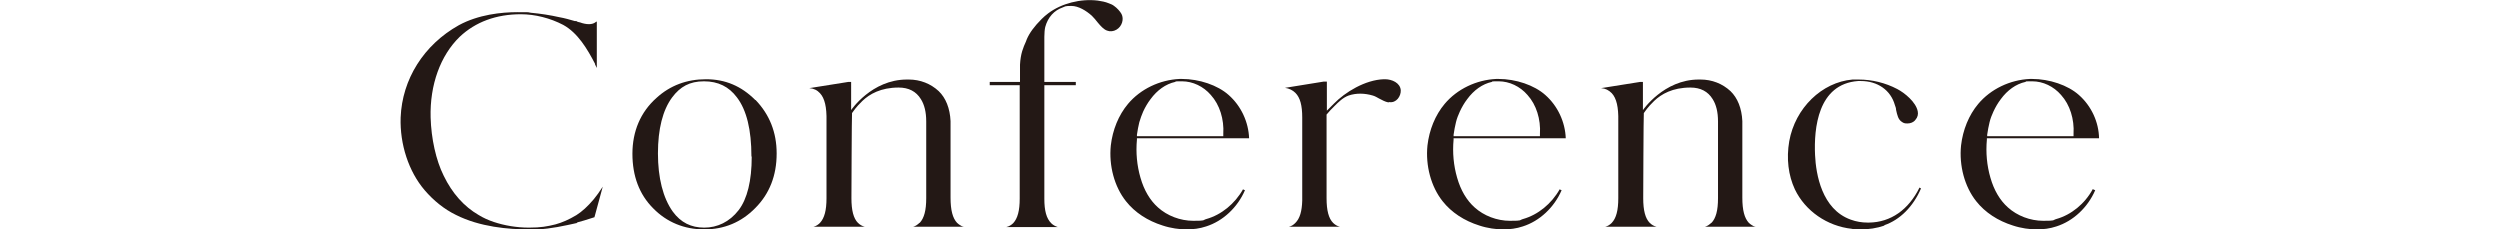<?xml version="1.0" encoding="UTF-8"?>
<svg id="_レイヤー_2" data-name=" レイヤー 2" xmlns="http://www.w3.org/2000/svg" version="1.1" viewBox="0 0 842.4 77.3">
  <defs>
    <style>
      .cls-1 {
        fill: #231815;
        stroke-width: 0px;
      }
    </style>
  </defs>
  <g id="design">
    <path class="cls-1" d="M194.6,75.1c-4.5,1-9,2-13.5,2.2-.8,0-1.7,0-2.9,0-6.8,0-16.5-.8-24.6-4.9-3.9-1.9-7.5-4.8-10.5-8.3-5.4-6.3-8.4-15.5-8.1-24.5.5-12.9,7.8-24.5,19.6-31.1,6.6-3.6,14.4-4.4,19.7-4.4s3,0,4.6.2c3.3.3,6.5.8,9.6,1.5h0c1.7.3,3.5.8,5.2,1.3h.5c.2.2.4.2.6.3h0c.5.1.9.2,1.4.4,2.2.6,3.7.4,4.7-.5h.2v15.6c-.2-.4-.4-.8-.6-1.2v-.2c-2.6-5-5.8-10.4-10.7-13.1-4.4-2.3-9.5-3.6-14.3-3.6-8.3,0-15.3,2.6-20.6,7.6-6.5,6.3-10.1,16.2-9.8,27.2.2,7.1,1.8,14.4,4.4,19.6,2.9,6,6.9,10.4,11.7,13.2,1.6,1,3.4,1.8,5.2,2.4,3.6,1.2,7.7,1.9,11.8,1.9s6.2-.4,9-1.1c2.2-.6,4.5-1.6,7-3.1,1.9-1.2,3.8-2.9,5.9-5.4,1-1.2,1.9-2.5,2.8-3.9l.2-.3-2.8,10.3c-2.4.8-4.8,1.5-6,1.8h0Z"/>
    <path class="cls-1" d="M261.7,51.8h0c0,7.3-2.4,13.5-7.2,18.3-4.7,4.8-10.5,7.2-17.2,7.2s-12.6-2.4-17.2-7.1c-4.7-4.7-7-10.9-7-18.4s2.7-14,8.1-18.8c4.6-4.2,10.2-6.3,16.7-6.3s11.9,2.3,16.6,7h.1c4.7,4.9,7.1,10.9,7.1,18h0ZM253.2,52.7c0-8.9-1.6-15.6-4.9-19.9-2.7-3.6-6.3-5.4-11.1-5.4s-8,1.8-10.7,5.4c-3.2,4.3-4.8,10.7-4.8,18.9s1.7,15,5,19.6c2.7,3.7,6.2,5.4,10.6,5.4s8.5-1.9,11.6-5.9c2.9-3.8,4.4-9.9,4.4-18h0Z"/>
    <path class="cls-1" d="M309.9,75.1c1.5-1.6,2.2-4.2,2.2-8.3v-1c0-19.8,0-24.5,0-24.9,0-3.1-.6-5.6-1.8-7.5-1.6-2.6-4.1-3.9-7.5-3.9-6,0-9.8,2.2-12.2,4.5-2.2,2.1-3.2,3.7-3.5,4.1v.2c-.1,0-.2,28.5-.2,28.5,0,4.1.7,6.8,2.2,8.3.6.6,1.4,1.1,2.3,1.3h-17.3c.9-.2,1.6-.7,2.2-1.3,1.5-1.6,2.2-4.2,2.2-8.3v-26c.1-4.7-.6-7.7-2.2-9.4-.9-1-2.1-1.6-3.6-1.7l13.2-2.1h.9v9.5s6.9-10.3,18.8-10.3.4,0,.6,0c3.9,0,7.4,1.4,10.1,3.9,2.4,2.3,3.8,5.8,4,10.1v9.5c0,6.4,0,14.1,0,16.3h0c0,4.2.7,6.9,2.2,8.5.3.3.6.5.9.7.4.3.8.5,1.4.6h-17.1c.8-.2,1.5-.7,2.1-1.3h0Z"/>
    <path class="cls-1" d="M376.2,10c-1,.6-2.2.7-3.2.3-1.1-.4-2.1-1.5-3.1-2.7h0c-.7-.9-1.3-1.6-2-2.3-1.9-1.7-4.5-3.3-6.9-3.3s-2,.2-2.9.5c-2.9,1-5,3.3-5.9,6.6-.4,1.7-.3,4.3-.3,8.5v10h10.6v1.1h-10.6v38.3c0,4,.7,6.6,2.3,8.2.6.6,1.3,1,2.2,1.3h-17.3c.9-.2,1.7-.7,2.3-1.3,1.5-1.6,2.2-4.2,2.2-8.3V28.7h-10.1v-1.1h10.2v-5.8c.2-3.8,1.1-5.8,2-7.8l.3-.8c.9-2.1,2.5-4.3,5-6.8.7-.7,1.4-1.3,2.2-1.9,4.5-3.4,11-5,16.7-4.3,1.3.2,2.5.4,3.7.9.6.2,1.3.5,1.8.9,1,.7,2,1.8,2.5,2.7.9,1.7.2,4.2-1.7,5.3h0Z"/>
    <path class="cls-1" d="M418.8,63.8c.2.1.5.2.7.3-2.5,5.8-7.4,10.4-13.1,12.2-2.1.7-4.3,1-6.6,1s-5.3-.4-8-1.3c-5.1-1.6-9.4-4.4-12.4-8.2-3.9-4.9-5.8-12-5.1-18.8.6-5.2,2.6-10.2,5.8-14,4.2-5,10.7-8.1,17.4-8.4.2,0,.5,0,.7,0,5.9,0,12.1,2.1,15.8,5.4,4.2,3.7,6.7,9.1,6.9,14.6h-37.8v.5c-.4,4.3,0,8.7,1.2,12.8,1.2,4.2,3.2,7.6,5.9,10,3.1,2.8,7.5,4.5,11.9,4.5s3-.2,4.4-.6c5-1.4,9.6-5.1,12.4-10.1h0ZM383.1,45.9h29.1v-.8c.3-4.9-1.2-9.8-4.2-13.1-2.5-2.9-6.1-4.6-9.7-4.6s-1.6,0-2.3.2c-3.2.7-6.1,2.8-8.3,5.8-1,1.3-1.8,2.7-2.5,4.2-.5,1.1-.9,2.3-1.3,3.6-.3,1.3-.6,2.7-.8,4.2v.5c0,0,0,0,0,0Z"/>
    <path class="cls-1" d="M467.8,34.5c-1.1-.2-2.1-.8-3.1-1.3h0c-.7-.4-1.4-.8-2.1-1-2.7-.8-5.6-.9-8.2,0-1.9.7-3.4,2.2-4.8,3.6-.9.9-1.8,1.8-2.6,2.8v28.2c0,4.1.7,6.8,2.2,8.3.6.6,1.4,1.1,2.3,1.3h-17.2c.9-.2,1.5-.6,2.2-1.3,1.5-1.5,2.2-3.9,2.3-7.5,0-.4,0-27.7,0-28,0-4.1-.7-6.7-2.3-8.3-.9-.9-2.1-1.5-3.5-1.7l13-2.1h1.1v9.8s2.4-2.4,2.4-2.4c3.7-3.8,10.5-8,16.8-8.2h.4c2.3,0,5.1,1.2,5.3,3.7.1,2-1.5,4.4-3.9,4h0Z"/>
    <path class="cls-1" d="M525.5,63.8c.2.1.5.2.7.3-2.5,5.8-7.4,10.4-13.1,12.2-2.1.7-4.3,1-6.6,1s-5.3-.4-8-1.3c-5.1-1.6-9.4-4.4-12.4-8.2-3.9-4.9-5.8-12-5.1-18.8.6-5.2,2.6-10.2,5.8-14,4.2-5,10.7-8.1,17.4-8.4.2,0,.5,0,.7,0,5.9,0,12.1,2.1,15.8,5.4,4.2,3.7,6.7,9.1,6.9,14.6h-37.8v.5c-.4,4.3,0,8.7,1.2,12.8,1.2,4.2,3.2,7.6,5.9,10,3.1,2.8,7.5,4.5,11.9,4.5s3-.2,4.4-.6c5-1.4,9.6-5.1,12.4-10.1h0ZM489.8,45.9h29.1v-.8c.3-4.9-1.2-9.8-4.2-13.1-2.5-2.9-6.1-4.6-9.7-4.6s-1.6,0-2.3.2c-3.2.7-6.1,2.8-8.3,5.8-1,1.3-1.8,2.7-2.5,4.2-.5,1.1-1,2.3-1.3,3.6-.3,1.3-.6,2.7-.8,4.2v.5c0,0,0,0,0,0Z"/>
    <path class="cls-1" d="M576.7,75.1c1.5-1.6,2.2-4.2,2.2-8.3v-1c0-19.8,0-24.5,0-24.9,0-3.1-.6-5.6-1.8-7.5-1.6-2.6-4.1-3.9-7.5-3.9-6,0-9.8,2.2-12.2,4.5-2.2,2.1-3.2,3.7-3.5,4.1v.2c-.1,0-.2,28.5-.2,28.5,0,4.1.7,6.8,2.2,8.3.6.6,1.4,1.1,2.3,1.3h-17.3c.9-.2,1.6-.7,2.2-1.3,1.5-1.6,2.2-4.2,2.2-8.3v-26c.1-4.7-.6-7.7-2.2-9.4-1-1-2.1-1.6-3.6-1.7l13.2-2.1h.9v9.5s7-10.3,18.8-10.3.4,0,.6,0c3.9,0,7.4,1.4,10.1,3.9,2.4,2.3,3.8,5.8,4,10.1v9.5c0,6.4,0,14.1,0,16.3h0c0,4.2.7,6.9,2.2,8.5.3.3.6.5.9.7.4.3.8.5,1.4.6h-17.1c.8-.2,1.5-.7,2.1-1.3h0Z"/>
    <path class="cls-1" d="M635,76c-2.6.9-5.3,1.3-8.1,1.3s-1.9,0-2.9-.2c-8.3-.9-15.7-6-19.2-13.3-2.2-4.7-2.9-10.4-1.9-16.2,2-11.2,11-19.9,21.3-20.8.7,0,1.3,0,2.1,0,4.5,0,9,1.1,13,3.2,2.5,1.3,6.3,4.4,6.9,7.5.2,1,0,2-.8,2.9-.6.8-1.6,1.2-2.7,1.2s-1.3-.2-1.8-.5c-1.3-.8-1.6-2.3-2-4.1,0-.5-.2-1.1-.4-1.6-1.4-5-5.8-8.1-11.5-8.1s-.6,0-.9,0h0c-13.6,1-14.9,16-14.5,24.9.3,6.6,2.3,18.3,12,21.8,1.9.7,3.8,1,5.7,1h.5c7.3-.1,13.3-4.3,17-11.8l.5.3c-2.6,6.1-7.1,10.6-12.4,12.4h0Z"/>
    <path class="cls-1" d="M705.3,63.8c.2.1.5.2.7.3-2.5,5.8-7.4,10.4-13.1,12.2-2.1.7-4.3,1-6.6,1s-5.3-.4-8-1.3c-5.1-1.6-9.4-4.4-12.4-8.2-3.9-4.9-5.8-12-5.1-18.8.6-5.2,2.6-10.2,5.8-14,4.2-5,10.7-8.1,17.4-8.4.2,0,.5,0,.7,0,5.9,0,12.1,2.1,15.8,5.4,4.2,3.7,6.7,9.1,6.8,14.6h-37.8v.5c-.4,4.3,0,8.7,1.2,12.8,1.2,4.2,3.2,7.6,5.9,10,3.1,2.8,7.5,4.5,11.9,4.5s3-.2,4.4-.6c5-1.4,9.6-5.1,12.3-10.1h0ZM669.6,45.9h29.1v-.8c.3-4.9-1.2-9.8-4.2-13.1-2.5-2.9-6.1-4.6-9.7-4.6s-1.6,0-2.3.2c-3.2.7-6.1,2.8-8.3,5.8-1,1.3-1.8,2.7-2.5,4.2-.5,1.1-1,2.3-1.3,3.6-.3,1.3-.6,2.7-.8,4.2v.5c0,0,0,0,0,0Z"/>
  </g>
</svg>